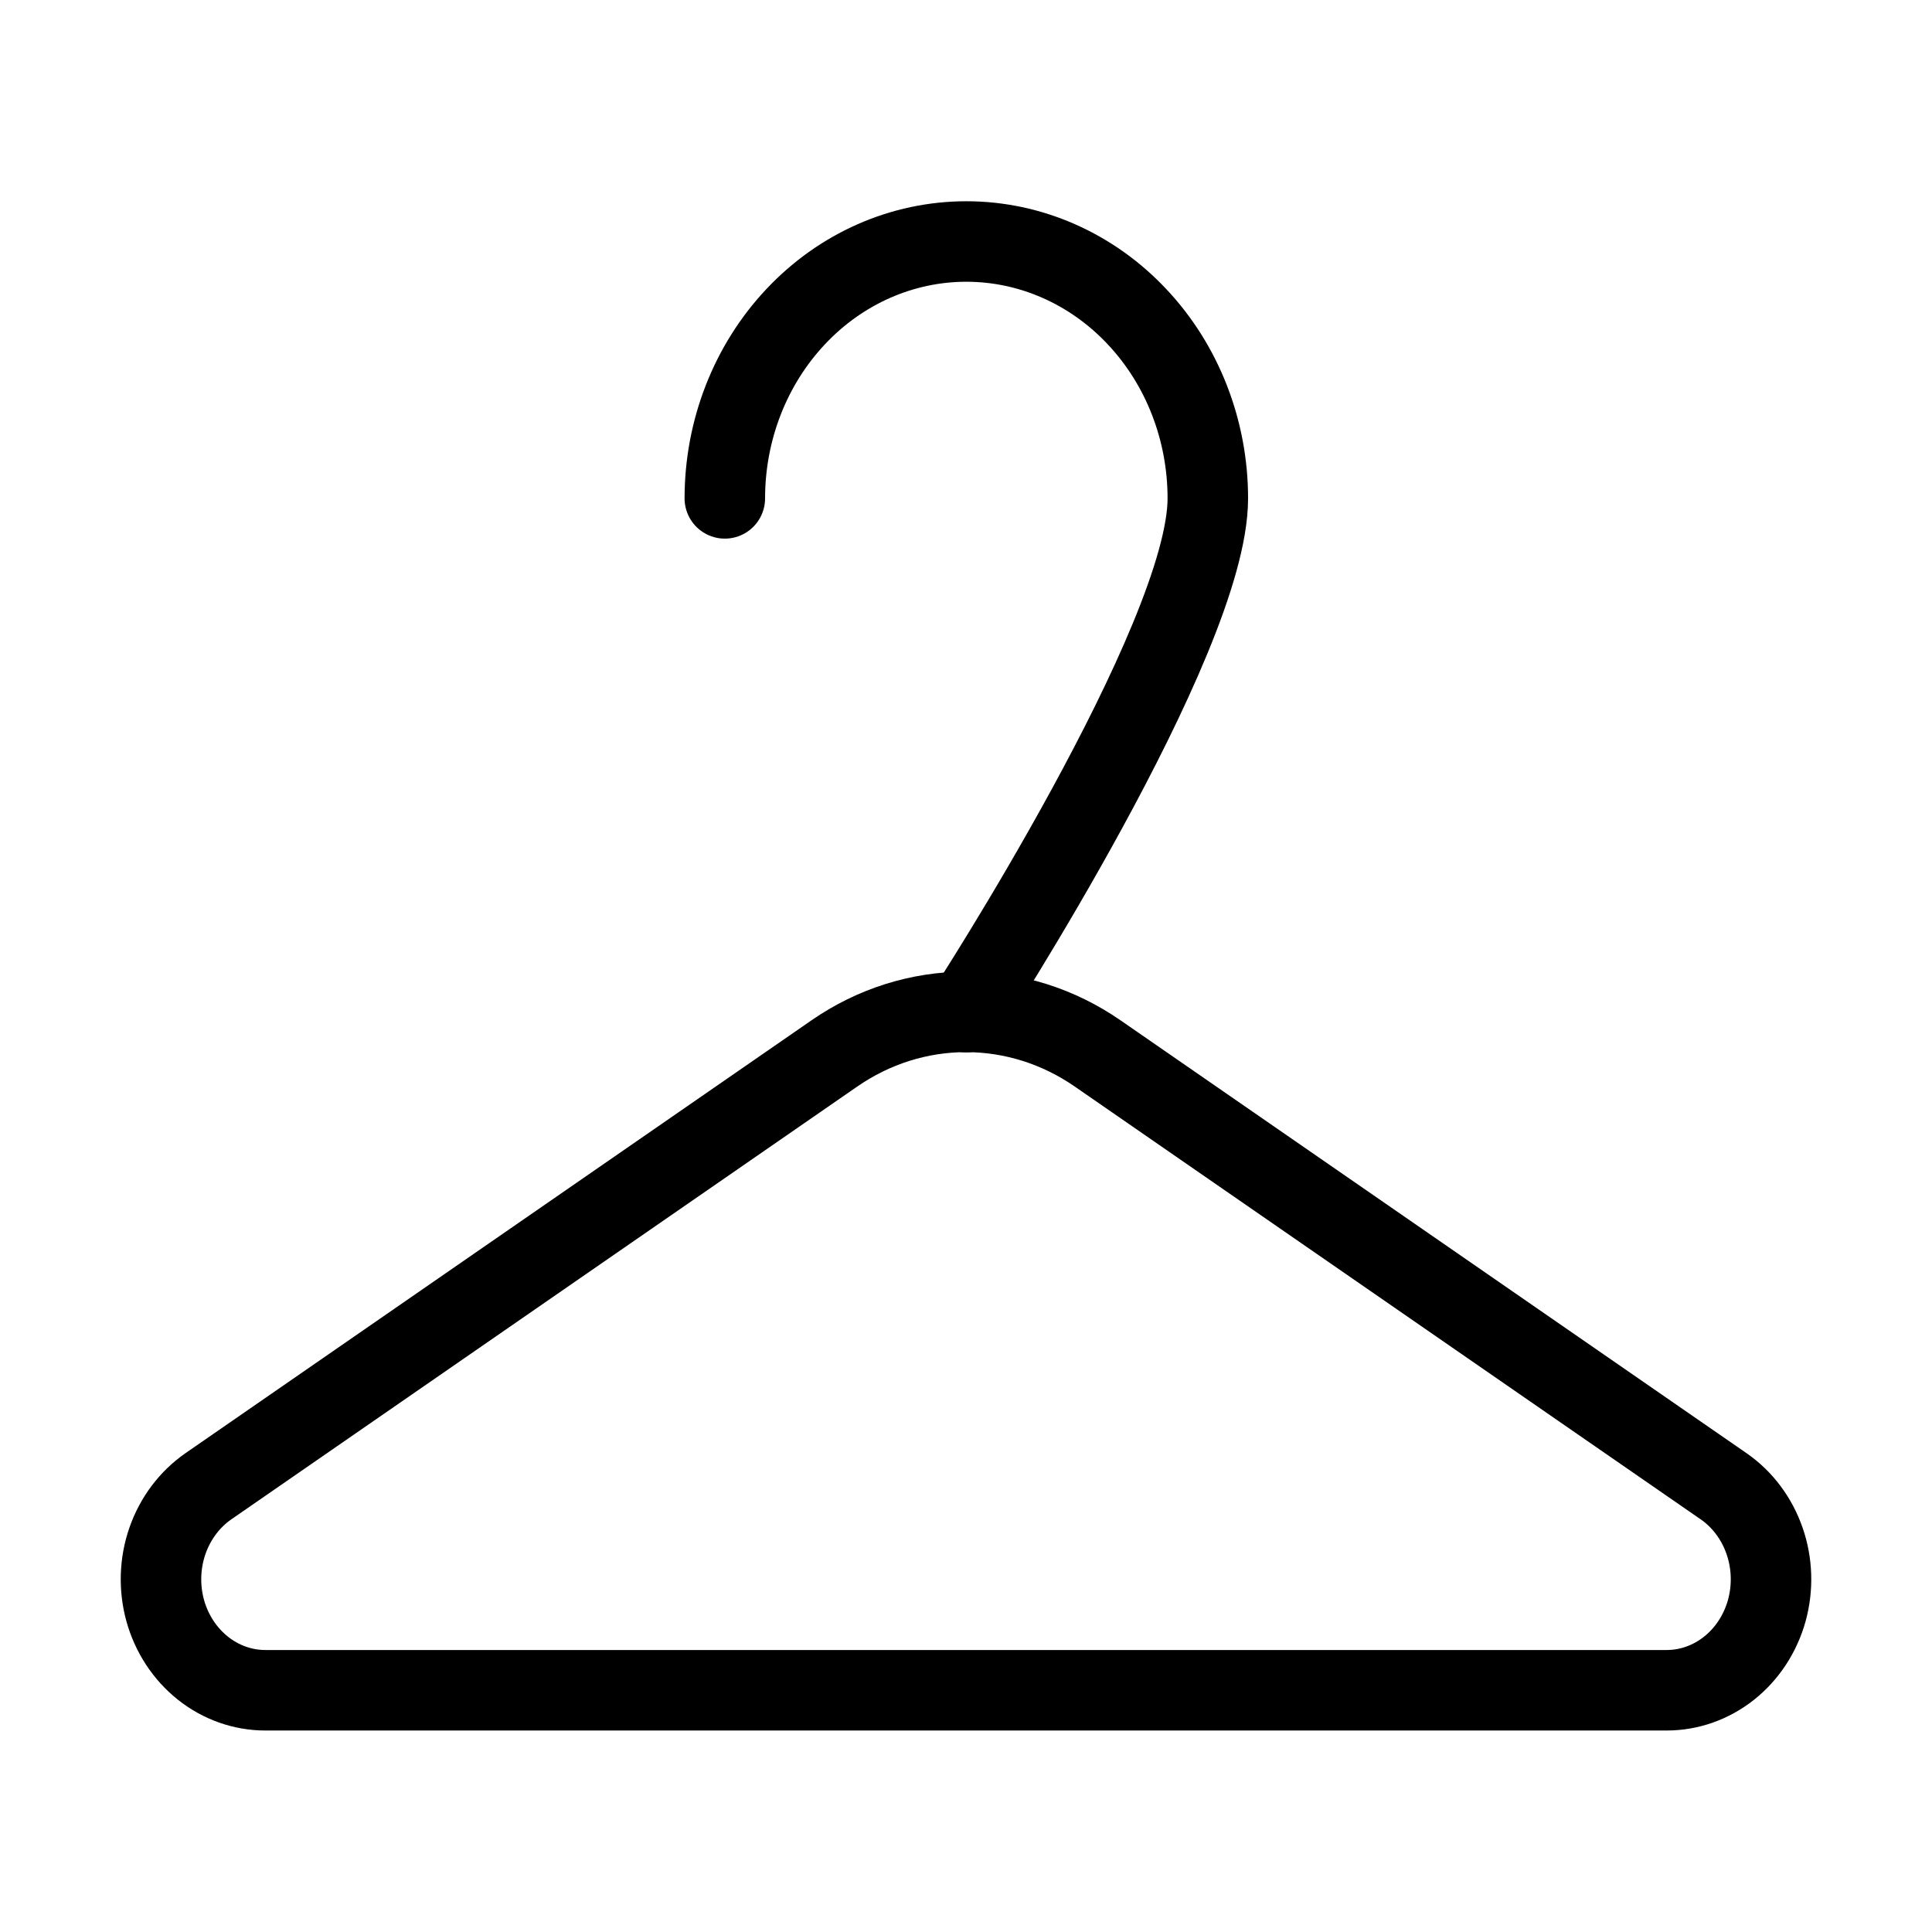 <svg width="24" height="24" viewBox="0 0 24 24" fill="none" xmlns="http://www.w3.org/2000/svg">
<path d="M10.365 13.086C10.852 12.749 11.42 12.57 12 12.57C12.58 12.57 13.148 12.749 13.635 13.086L21.41 18.462C21.645 18.624 21.823 18.862 21.92 19.141C22.017 19.42 22.026 19.725 21.947 20.01C21.867 20.295 21.703 20.545 21.479 20.723C21.255 20.901 20.983 20.997 20.704 20.997H3.296C3.017 20.997 2.745 20.901 2.521 20.723C2.297 20.545 2.133 20.295 2.053 20.01C1.974 19.725 1.983 19.42 2.08 19.141C2.177 18.862 2.356 18.624 2.59 18.462L10.365 13.086V13.086Z" stroke="black" stroke-linecap="round" stroke-linejoin="round"/>
<path d="M12.004 12.573C12.004 12.573 15.004 7.953 15.004 6.191C15.004 5.345 14.688 4.533 14.125 3.935C13.563 3.336 12.8 3 12.004 3C11.208 3 10.445 3.336 9.883 3.935C9.32 4.533 9.004 5.345 9.004 6.191" stroke="black" stroke-linecap="round" stroke-linejoin="round"/>
</svg>
